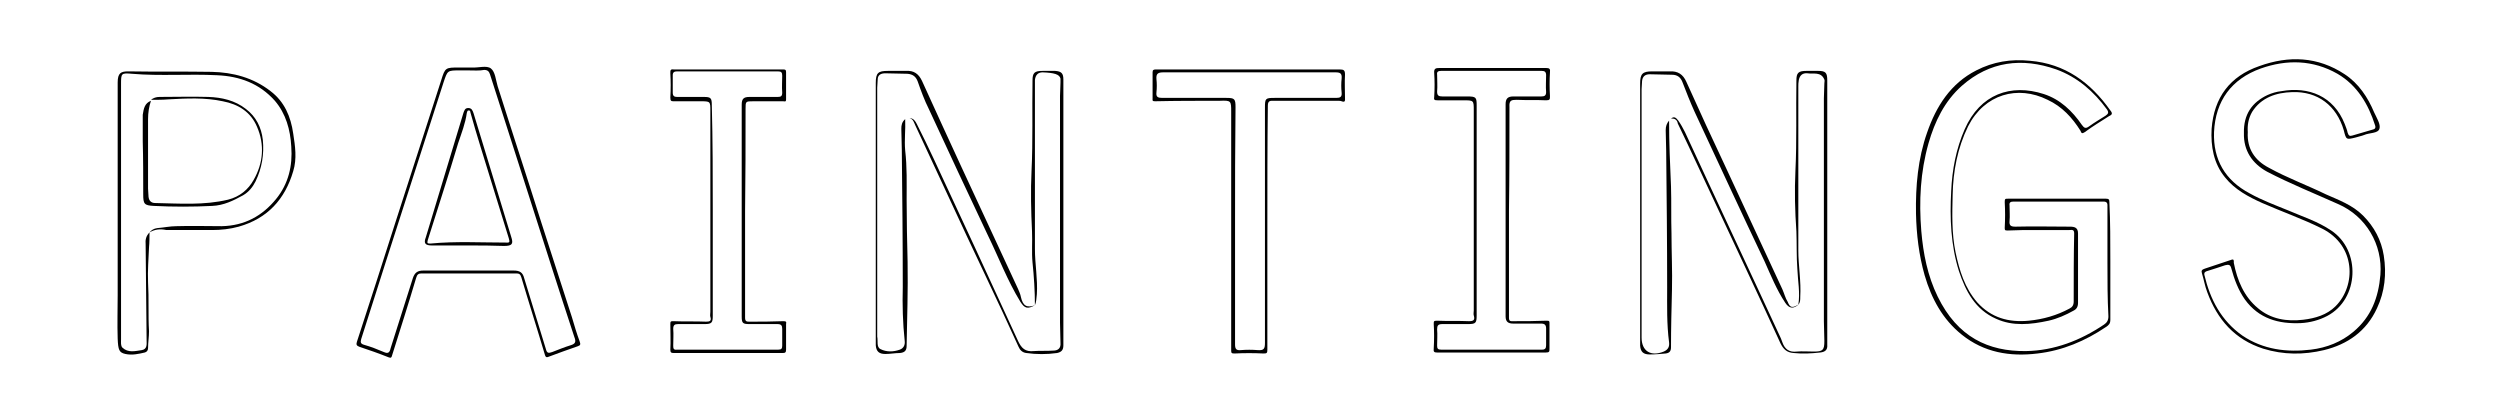 <?xml version="1.0" encoding="utf-8"?>
<!-- Generator: Adobe Illustrator 19.0.0, SVG Export Plug-In . SVG Version: 6.00 Build 0)  -->
<svg version="1.1" id="Layer_1" xmlns="http://www.w3.org/2000/svg" xmlns:xlink="http://www.w3.org/1999/xlink" x="0px" y="0px"
	 viewBox="0 0 518.4 86.4" style="enable-background:new 0 0 518.4 86.4;" xml:space="preserve">
<g>
	<g>
		<path d="M437.6,54.2c0,4,0,8.1,0,12.1c0,0.8-0.3,1.1-0.9,1.5c-4.3,2.9-9,4.9-14.2,5.5c-5.7,0.7-11.1-0.2-15.7-3.9
			c-4-3.2-6.3-7.5-7.7-12.3c-1.2-4.2-1.7-8.5-1.8-12.8c-0.1-5.7,0.4-11.4,2.3-16.8c1.9-5.5,4.9-10.2,10.2-12.9
			c3.5-1.8,7.2-2.4,11.1-2c7.3,0.6,12.6,4.5,16.7,10.3c0.5,0.6,0.4,0.9-0.3,1.2c-1.7,1.1-3.4,2.1-5,3.3c-0.6,0.4-0.7,0.2-0.9-0.3
			c-1.7-2.7-3.8-5-6.8-6.4c-6.2-3.1-13.1-1.2-16.5,5.5c-2.2,4.5-3.1,9.3-3.2,14.2c-0.1,4-0.2,8,0.6,11.9c0.8,3.8,1.9,7.4,4.5,10.4
			c2.9,3.2,6.5,4.2,10.7,3.8c3-0.3,5.8-1.1,8.4-2.5c0.6-0.3,0.9-0.7,0.9-1.5c0-4.7,0-9.4,0.1-14.1c0-0.9-0.5-0.7-1-0.7
			c-2.3,0-4.6,0-7,0c-1.9,0-3.8,0-5.8,0.1c-0.6,0-0.6-0.1-0.6-0.6c0.1-1.8,0.1-3.5,0-5.3c0-0.7,0.1-0.7,0.7-0.7c6.8,0,13.5,0,20.3,0
			c0.6,0,0.7,0.2,0.7,0.7C437.6,46,437.6,50.1,437.6,54.2z M437,54.4c0-3.8,0-7.7,0-11.5c0-0.5,0.1-1.1-0.8-1.1
			c-6.2,0-12.5,0-18.7,0c-0.6,0-0.9,0.2-0.8,0.8c0,1.1,0.1,2.2,0,3.2c-0.1,1,0.3,1.2,1.2,1.2c3.8-0.1,7.5,0,11.3,0
			c1,0,1.7,0.2,1.7,1.4c0,4.8,0,9.6,0,14.4c0,0.8-0.3,1.3-0.9,1.6c-1.6,0.9-3.4,1.7-5.2,2.1c-3.7,0.8-7.4,1.2-10.9-0.4
			c-4.3-1.9-6.3-5.7-7.7-9.9c-1.7-5.4-1.9-11-1.6-16.6c0.2-4.4,1-8.7,2.8-12.8c3.2-7.3,9.6-9.5,16.4-7.3c3.4,1.1,5.9,3.5,7.9,6.4
			c0.5,0.7,0.8,0.8,1.5,0.3c1.1-0.8,2.3-1.5,3.4-2.2c0.6-0.4,0.7-0.7,0.3-1.3c-2.7-3.7-6.1-6.7-10.5-8.3c-7.1-2.5-13.8-1.7-19.6,3.4
			c-3.6,3.2-5.6,7.4-6.9,11.9c-1.7,6-2,12-1.5,18.2c0.4,4.7,1.3,9.3,3.4,13.6c4.1,8.4,10.5,11.4,18.3,11.3
			c5.9-0.1,11.3-2.2,16.2-5.5c0.6-0.4,0.9-0.9,0.9-1.7C437,61.9,437,58.2,437,54.4z"/>
		<path d="M466.1,27.4c-0.2,3.5,1.5,5.9,4.4,7.4c3.8,2.1,7.9,3.6,11.8,5.5c2.7,1.2,5.5,2.2,7.7,4.4c2.3,2.3,3.8,5.1,4.3,8.3
			c0.6,3.8,0.2,7.5-1.4,10.9c-2.2,4.8-6.1,7.5-11,8.7c-4.2,1-8.4,1-12.6-0.3c-5.9-1.9-9.5-6-11.6-11.7c-0.5-1.3-0.7-2.6-1.1-3.9
			c-0.2-0.6,0-0.8,0.6-1c1.8-0.6,3.6-1.2,5.4-1.8c0.7-0.3,0.6,0.2,0.6,0.6c0.7,3.6,2.1,7,5,9.4c2.7,2.3,6,2.8,9.4,2.4
			c2.5-0.3,4.9-1,6.7-2.8c4.3-4.3,4.2-12.6-2.8-16.1c-4-2-8.3-3.5-12.4-5.3c-2.9-1.3-5.7-2.8-7.7-5.3c-2.4-2.9-3-6.5-2.8-10.1
			c0.5-6.5,3.8-10.9,9.9-13c6.1-2.2,12.1-2,17.7,1.7c2.9,1.9,4.8,4.8,6.1,7.9c0.5,1.1,1.4,2.5,1.1,3.4c-0.3,1-2.1,0.8-3.2,1.3
			c-0.5,0.2-1.1,0.3-1.7,0.5c-2,0.5-2,0.5-2.5-1.5c-1.5-5.1-5.4-8.1-10.7-7.9c-3.3,0.1-6.4,1.1-8.3,4.1
			C466.2,24.6,466,26,466.1,27.4z M465.3,27.6c-0.1-3.9,1.7-6.4,4.9-7.9c0.9-0.4,1.9-0.7,2.9-0.8c5.6-1,10.8,1,13.1,6.8
			c0.2,0.6,0.5,1.2,0.6,1.8c0.2,0.6,0.4,0.8,1,0.6c1.4-0.4,2.8-0.8,4.1-1.2c0.5-0.1,0.8-0.3,0.6-0.9c-1.4-4.4-3.7-8.3-7.8-10.7
			c-5.1-2.9-10.5-3-15.9-1.1c-6.1,2.2-9.4,6.7-9.7,13.2c-0.2,5.7,2.3,10,7.4,12.7c2.5,1.4,5.2,2.4,7.9,3.5c3,1.3,6.2,2.3,9,4.2
			c6.2,4.1,5.8,14.2-0.8,17.7c-1.7,0.9-3.6,1.4-5.5,1.5c-4.6,0.2-8.7-0.9-11.6-4.9c-1.4-2-2.2-4.2-2.8-6.4c-0.2-0.8-0.5-0.9-1.3-0.7
			c-1.2,0.4-2.4,0.8-3.7,1.2c-0.4,0.1-0.7,0.3-0.6,0.8c1.2,5.1,3.5,9.5,7.9,12.6c4.3,2.9,9.2,3.5,14.2,2.9c3.3-0.4,6.3-1.6,8.8-3.7
			c3.7-3.1,5.2-7.1,5.6-11.8c0.5-6.3-3-12.2-8.8-14.7c-4.9-2.2-9.9-4.2-14.7-6.7C467,33.9,465.2,31.2,465.3,27.6z"/>
		<path d="M97.2,14c0.2,0,0.4,0,0.6,0c1.4,0.1,3.1-0.5,4,0.2c0.9,0.7,1,2.4,1.4,3.7c3,9.5,6.1,18.9,9.1,28.4
			c2.1,6.5,4.2,13,6.3,19.5c0.5,1.7,1,3.4,1.6,5c0.2,0.6,0.2,0.8-0.4,1c-2,0.7-4,1.4-6.1,2.2c-0.5,0.2-0.6-0.1-0.7-0.4
			c-1.6-5.4-3.3-10.7-4.9-16.1c-0.2-0.7-0.5-0.8-1.1-0.8c-6.5,0-13,0-19.6,0c-0.6,0-0.9,0.2-1.1,0.9c-1.6,5.4-3.3,10.7-5,16.1
			c-0.1,0.4-0.2,0.6-0.7,0.4c-2-0.8-4-1.5-6.1-2.2c-0.5-0.2-0.7-0.4-0.5-1c2.7-8.2,5.3-16.4,7.9-24.5c3.2-9.9,6.4-19.8,9.6-29.8
			c0.8-2.6,0.9-2.6,3.7-2.6C95.9,14,96.6,14,97.2,14z M97.1,14.6c-0.6,0-1.2,0-1.8,0c-2.5,0-2.5,0-3.3,2.4c-4,12.4-8,24.9-12,37.3
			c-1.7,5.3-3.4,10.7-5.1,16c-0.2,0.7-0.1,1,0.6,1.2c1.4,0.4,2.7,0.9,4.1,1.5c0.9,0.4,1.2,0.1,1.4-0.8c1.5-4.8,3.1-9.7,4.6-14.5
			c0.4-1.2,1-1.6,2.2-1.6c6.2,0,12.5,0,18.7,0c1.3,0,1.9,0.4,2.2,1.6c1.5,4.9,3,9.8,4.5,14.7c0.2,0.8,0.5,0.9,1.3,0.6
			c1.3-0.5,2.5-1,3.8-1.4c1-0.3,1.2-0.7,0.8-1.7c-3.2-9.7-6.3-19.5-9.4-29.2c-2.7-8.4-5.4-16.9-8.1-25.3c-0.2-0.6-0.5-0.9-1.2-0.9
			C99.4,14.7,98.3,14.6,97.1,14.6z"/>
		<path d="M262.8,47.2c0,8.4,0,16.9,0,25.3c0,0.7-0.1,0.8-0.8,0.8c-2-0.1-4-0.1-6,0c-0.6,0-0.7-0.1-0.7-0.6c0-0.3,0-0.6,0-1
			c0-16.2,0-32.3,0-48.5c0-2.3,0-2.4-2.4-2.3c-4.5,0-8.9,0-13.4,0.1c-0.6,0-0.5-0.2-0.5-0.5c0-1.8,0-3.7,0-5.5
			c0-0.5,0.2-0.6,0.7-0.6c0.3,0,0.6,0,1,0c12.4,0,24.7,0,37.1,0c0.9,0,1.1,0.2,1.1,1.1c-0.1,1.6,0,3.2,0,4.8c0,0.5,0.1,1-0.7,0.7
			c-0.2-0.1-0.6-0.1-0.8-0.1c-4.4,0-8.9,0-13.3,0c-0.6,0-1.2-0.1-1.2,1C262.8,30.3,262.8,38.7,262.8,47.2
			C262.8,47.2,262.8,47.2,262.8,47.2z M256.1,46.6c0,0.3,0,0.6,0,0.8c0,8,0,16,0,24c0,0.9,0.2,1.3,1.2,1.2c1.2-0.1,2.3-0.1,3.5,0
			c1.3,0.1,1.5-0.3,1.5-1.5c0-16.3,0-32.6,0-48.8c0-1.9,0.1-2,2-2c4.3,0,8.6,0,12.8,0c0.8,0,1.2-0.2,1.1-1.1c-0.1-1-0.1-1.9,0-2.9
			c0.1-1.1-0.3-1.3-1.3-1.3c-6.3,0-12.6,0-18.8,0c-5.6,0-11.2,0-16.8,0c-1.1,0-1.6,0.2-1.5,1.4c0.1,0.9,0.1,1.8,0,2.8
			c-0.1,0.9,0.3,1.1,1.2,1.1c4.4,0,8.9,0,13.3,0c1.7,0,1.9,0.2,1.9,1.9C256.1,30.3,256.1,38.5,256.1,46.6z"/>
		<path d="M214.6,63.3c-1.5,0.8-2.1,0.7-3-0.7c-2.7-4.4-4.5-9.2-6.8-13.9c-4.1-8.7-8.2-17.4-12.2-26.1c-0.9-1.8-1.6-3.7-2.3-5.7
			c-0.4-1.1-1.1-1.5-2.1-1.6c-1.5,0-3-0.1-4.6-0.1c-0.9,0-1.6,0.3-1.6,1.3c0,0.6-0.1,1.1-0.1,1.7c0,17,0,34.1,0,51.1
			c0,0.2,0,0.3,0,0.5c0.2,0.9-0.2,2.2,0.7,2.6c1.2,0.6,2.6,0.6,4,0.1c0.8-0.3,1.1-1,1-1.8c-0.4-3.7-0.5-7.5-0.4-11.2
			c0-9.5-0.1-18.9-0.2-28.4c0-1.5-0.1-3-0.1-4.4c0-0.7,0.1-1.4,0.8-2c0.1,2.2-0.2,4.3,0,6.5c0.4,3.4,0.3,6.8,0.3,10.2
			c0,4.3,0.1,8.6,0.2,12.9c0.1,5.8-0.1,11.6-0.2,17.4c0,1-0.4,1.4-1.4,1.5c-1,0-2,0.2-3,0.2c-1.3,0-1.9-0.5-2-1.8c0-0.3,0-0.6,0-1
			c0-17.8,0-35.6,0-53.4c0-2.1,0.5-2.5,2.5-2.5c1.3,0,2.6,0,3.8,0c1.6-0.1,2.6,0.6,3.3,2.1c2.7,6,5.5,12,8.2,17.9
			c3.9,8.4,7.8,16.8,11.7,25.2c0.2,0.5,0.5,1.1,0.6,1.7C212.1,63.4,212.9,63.9,214.6,63.3L214.6,63.3z"/>
		<path d="M373,63.1c-1.1,1-2,0.9-2.8-0.3c-1.8-2.7-3-5.7-4.3-8.6c-4.9-10.3-9.7-20.7-14.5-31c-0.9-2-1.7-4-2.5-6.1
			c-0.4-1.1-1.1-1.6-2.2-1.6c-1.5,0-3-0.1-4.6-0.1c-0.9,0-1.5,0.4-1.6,1.4c0,0.6-0.1,1.1-0.1,1.7c0,17,0,34.1,0,51.1
			c0,0.1,0,0.2,0,0.4c0,2.8,1.9,4,4.6,2.9c0.9-0.4,1.2-1,1.1-1.9c-0.5-3.8-0.4-7.6-0.4-11.4c0-9.4-0.1-18.9-0.2-28.3
			c0-1.4-0.1-2.9-0.1-4.3c0-0.8,0.2-1.4,0.7-2c0,4.6,0.2,9.1,0.4,13.7c0.1,3.2,0,6.5,0.1,9.7c0,3.9,0.2,7.8,0.1,11.7
			c-0.1,4-0.2,7.9-0.2,11.9c0,0.8-0.3,1.2-1.1,1.3c-1.1,0.1-2.2,0.2-3.3,0.2c-1.3,0-1.9-0.5-2-1.8c0-0.3,0-0.6,0-1
			c0-17.8,0-35.6,0-53.4c0-2,0.5-2.5,2.5-2.5c1.2,0,2.4,0,3.6,0c1.7-0.1,2.8,0.6,3.5,2.2c2.7,6,5.4,11.9,8.2,17.8
			c3.9,8.4,7.8,16.8,11.7,25.2c0.4,0.9,0.6,1.8,1.1,2.6C371.2,63.9,371.7,63.9,373,63.1z"/>
		<path d="M31,48.2c0,1,0,2.1-0.1,3.1c-0.1,2.4-0.3,4.8-0.2,7.2c0.2,3.4,0,6.8,0.2,10.2c0,1.2-0.2,2.3-0.2,3.5
			c0,0.5-0.3,0.8-0.7,0.9c-1.3,0.3-2.6,0.6-4,0.3c-1.3-0.3-1.5-0.8-1.6-3.2c-0.1-3,0-6,0-9c0-14.7,0-29.4,0-44.1
			c0-2,0.7-2.3,2.2-2.3c5.8,0.1,11.5,0,17.3,0.1c4.4,0.1,8.6,1.2,12.2,4c2.9,2.2,4.2,5.3,4.7,8.8c0.4,2.6,0.8,5.2,0,7.8
			c-1.7,5.8-5.3,9.8-11.3,11.5c-1.8,0.5-3.7,0.7-5.5,0.7c-3.2,0-6.3,0-9.5,0C33.1,47.4,32,47.6,31,48.2c0.4-0.5,0.9-0.8,1.6-0.9
			c1.3-0.1,2.7-0.4,4-0.4c3.1-0.1,6.2,0,9.4,0c4.7-0.1,8.4-2.1,11.3-5.7c2.5-3.1,3.4-6.8,3.1-10.8c-0.2-3.5-1.1-6.8-3.4-9.5
			c-3.2-3.6-7.3-5.1-12-5.3c-5.9-0.3-11.7,0.2-17.6-0.3c-2.3-0.2-2.3-0.1-2.3,2.2c0,9.8,0,19.7,0,29.5c0,7.8,0,15.6,0,23.4
			c0,0.6-0.1,1.3,0.3,1.7c1.2,1.1,2.6,0.7,4,0.5c1.2-0.2,1-1.3,1-2.1c-0.1-6.6-0.1-13.2-0.2-19.8C30.1,49.7,30.3,48.9,31,48.2z"/>
		<path d="M154.5,43.8c0,7.4,0,14.7,0,22.1c0,0.8,0.4,0.8,0.9,0.8c2.3,0,4.6,0,7-0.1c0.6,0,0.7,0.1,0.6,0.6c0,1.8,0,3.5,0,5.3
			c0,0.6-0.2,0.7-0.7,0.7c-7.5,0-15,0-22.6,0c-0.5,0-0.7-0.1-0.7-0.7c0.1-1.8,0-3.5,0-5.3c0-0.6,0.1-0.6,0.7-0.6
			c2.2,0.1,4.5,0,6.7,0.1c0.7,0,1.2-0.1,0.9-1c-0.1-0.3,0-0.6,0-1c0-13.9,0-27.8,0-41.7c0-2,0-2-2.1-2c-1.8,0-3.6,0-5.4,0
			c-0.6,0-0.8,0-0.8-0.8c0.1-1.7,0.1-3.4,0-5c0-0.6,0-0.9,0.7-0.8c7.6,0,15.1,0,22.7,0c0.5,0,0.6,0.1,0.6,0.6c0,1.9,0,3.8,0,5.6
			c0,0.6-0.3,0.4-0.6,0.4c-2.1,0-4.2,0-6.2,0c-1.6,0-1.6,0-1.6,1.6C154.6,29.5,154.6,36.7,154.5,43.8
			C154.6,43.8,154.6,43.8,154.5,43.8z M147.8,43.7c0,7.3,0,14.6,0,21.8c0,1.4-0.2,1.7-1.7,1.7c-1.8,0-3.7,0-5.5,0c-0.7,0-1,0.2-1,1
			c0.1,1.2,0,2.3,0,3.5c0,0.6,0.1,0.9,0.8,0.8c7,0,14,0,21,0c0.6,0,0.8-0.2,0.8-0.8c0-1.2,0-2.3,0-3.5c0-0.7-0.2-1-1-1
			c-1.9,0-3.8,0-5.8,0c-1.4,0-1.6-0.2-1.6-1.6c0-14.6,0-29.3,0-43.9c0-1.2,0.4-1.6,1.6-1.6c1.9,0,3.8,0,5.8,0c0.7,0,1-0.1,1-0.9
			c-0.1-1.2,0-2.3,0-3.5c0-0.7-0.2-0.9-0.9-0.9c-7,0-13.9,0-20.9,0c-0.6,0-0.9,0.2-0.9,0.8c0,1.2,0,2.4,0,3.6c0,0.7,0.3,0.9,0.9,0.9
			c1.8,0,3.7,0,5.5,0c1.5,0,1.7,0.2,1.7,1.7C147.8,29.2,147.8,36.5,147.8,43.7z"/>
		<path d="M312.9,43.7c0,7.4,0,14.8,0,22.2c0,0.8,0.4,0.7,0.9,0.7c2.3,0,4.6,0,6.9-0.1c0.6,0,0.6,0.1,0.6,0.6c0,1.7,0,3.4,0,5.2
			c0,0.6,0,0.8-0.8,0.8c-7.5,0-15,0-22.4,0c-0.7,0-0.9-0.1-0.8-0.9c0.1-1.7,0.1-3.4,0-5c0-0.6,0-0.7,0.7-0.7c2.2,0.1,4.4,0,6.6,0.1
			c0.9,0,1.3-0.2,1-1.2c-0.1-0.3,0-0.6,0-1c0-13.8,0-27.7,0-41.5c0-2.1,0-2.1-2.2-2.1c-1.8,0-3.5,0-5.3,0c-0.7,0-0.8-0.1-0.7-0.8
			c0.1-1.6,0.1-3.2,0-4.8c-0.1-1,0.3-1.1,1.1-1.1c3.5,0,7,0,10.6,0c3.8,0,7.7,0,11.5,0c0.7,0,0.9,0.2,0.8,0.9
			c-0.1,1.6-0.1,3.3,0,4.9c0,0.7,0,0.9-0.8,0.9c-2-0.1-4.1,0-6.1-0.1c-1.1,0-1.6,0.1-1.5,1.5C313,29.4,313,36.6,312.9,43.7
			C313,43.7,313,43.7,312.9,43.7z M306.2,43.6c0,7.3,0,14.6,0,21.8c0,1.6-0.2,1.8-1.8,1.8c-1.8,0-3.5,0-5.3,0
			c-0.9,0-1.1,0.3-1.1,1.1c0.1,1.1,0,2.2,0,3.4c0,0.6,0.2,0.8,0.8,0.8c7,0,14,0,21,0c0.6,0,0.8-0.3,0.8-0.9c0-1.2,0-2.3,0-3.5
			c0-0.7-0.3-1-1-1c-1.9,0-3.8,0-5.8,0c-1.1,0-1.6-0.4-1.6-1.5c0-14.7,0-29.4,0-44c0-1.2,0.5-1.6,1.6-1.6c1.9,0,3.8,0,5.8,0
			c0.7,0,1-0.2,1-0.9c-0.1-1.2,0-2.3,0-3.5c0-0.7-0.3-0.9-0.9-0.9c-7,0-13.9,0-20.9,0c-0.6,0-0.9,0.2-0.8,0.8c0,1.2,0.1,2.3,0,3.5
			c0,0.8,0.3,1,1.1,1c1.7,0,3.4,0,5.2,0c1.8,0,1.9,0.2,1.9,1.9C306.2,29.2,306.2,36.4,306.2,43.6z"/>
		<path d="M346.5,24.6c0.7-0.6,1.1-0.1,1.5,0.4c0.5,0.7,1,1.6,1.4,2.4c6.6,14.3,13.3,28.5,19.9,42.8c0.1,0.3,0.2,0.5,0.3,0.8
			c0.5,1.4,1.4,2.1,3,1.9c1.1-0.1,2.3,0,3.5,0c1.9,0,2.2-0.3,2.2-2.2c0-1.4-0.1-2.7-0.1-4.1c0-15.4,0-30.8,0-46.2
			c0-1,0.1-2.1,0.1-3.1c0-0.3,0.1-0.6,0-0.8c-0.7-1.7-2.3-1.1-3.5-1.3c-1-0.1-1.6,0.4-1.8,1.4c-0.1,0.5-0.1,1-0.1,1.4
			c0,11.3,0,22.6,0,33.9c0,3.2,0.6,6.4,0.4,9.7c0,0.6,0,1.1-0.4,1.6c0.4-2.5-0.1-4.9-0.2-7.4c-0.2-2.6-0.1-5.2-0.2-7.8
			c-0.3-4.2-0.4-8.4-0.2-12.6c0.3-6.2,0.1-12.5,0.2-18.7c0-1.6,0.4-2,2.1-2c0.8,0,1.6,0,2.4,0c1.6,0,1.9,0.4,1.9,2
			c0,17.5,0,35,0,52.5c0,0.8,0,1.5,0,2.3c0.1,1.1-0.5,1.5-1.5,1.6c-1.8,0.2-3.6,0.3-5.5,0.1c-1.4-0.1-2.1-0.8-2.7-2
			c-2.3-5-4.6-10-6.9-14.9c-4.1-8.8-8.2-17.5-12.3-26.3c-0.7-1.5-1.4-2.9-2.1-4.4C347.8,24.9,347.3,24.5,346.5,24.6z"/>
		<path d="M214.6,63.3c0-3-0.2-6-0.5-8.9c-0.2-2.1,0-4.2-0.1-6.4c-0.2-4.2-0.3-8.4-0.1-12.6c0.3-6.2,0.1-12.5,0.2-18.7
			c0-1.6,0.4-2,2.1-2c0.9,0,1.8,0,2.6,0c1.3,0.1,1.7,0.5,1.7,1.8c0,18.4,0,36.7,0,55.1c0,1-0.4,1.4-1.3,1.6c-2.1,0.3-4.3,0.3-6.4,0
			c-0.8-0.1-1.3-0.6-1.6-1.3c-2.2-4.8-4.4-9.6-6.7-14.4c-1.4-2.9-2.7-5.8-4.1-8.7c-3.5-7.6-7.1-15.2-10.6-22.8
			c-0.3-0.6-0.4-1.3-1.2-1.5c0.8,0,1.2,0.6,1.5,1.2c1.2,2.4,2.4,4.8,3.5,7.2c5.9,12.6,11.7,25.2,17.5,37.8c0.7,1.5,1.5,2.3,3.3,2.1
			c1.3-0.1,2.6,0,4-0.1c1,0,1.6-0.5,1.5-1.6c0-1.4-0.1-2.8-0.1-4.2c0-15.7,0-31.4,0-47c0-0.9,0.1-1.8,0.1-2.8c0-0.3,0-0.6,0-0.8
			c-0.2-0.9-1.3-1.2-3.7-1.3c-1,0-1.5,0.6-1.6,1.6c0,0.4,0,0.9,0,1.3c0,11.2,0,22.5,0,33.7c0,3.2,0.6,6.3,0.4,9.4
			C214.9,61.9,214.9,62.6,214.6,63.3C214.6,63.3,214.6,63.3,214.6,63.3z"/>
		<path d="M97.2,50.9c-2.5,0-5,0-7.6,0c-1.4,0-1.8-0.4-1.3-1.7c2.6-8.6,5.2-17.2,7.8-25.8c0.2-0.5,0.3-1,1-1c0.7,0,0.9,0.5,1.1,1.1
			c2.6,8.5,5.2,17,7.8,25.6c0.5,1.5,0.2,1.9-1.5,1.9C102,50.9,99.6,50.9,97.2,50.9z M105,50.3c0.9,0.1,0.6-0.4,0.5-0.9
			c-2-6.4-3.9-12.7-5.9-19.1c-0.7-2.3-1.4-4.6-2-6.8c-0.1-0.2,0-0.6-0.4-0.6c-0.3,0-0.3,0.2-0.4,0.5c-0.3,2.2-1.1,4.2-1.8,6.3
			c-2,6.7-4.2,13.4-6.3,20.1c-0.2,0.7,0,0.7,0.6,0.7C94.5,50,99.7,50.3,105,50.3z"/>
		<path d="M31.3,20.9c-0.4,1.2-0.6,2.5-0.6,3.8c0,4.8,0,9.6,0,14.4c0,0.6,0.1,1.1,0.1,1.7c0.1,0.9,0.6,1.3,1.4,1.3
			c5.1,0.1,10.1,0.5,15.1-0.7c2.4-0.6,4.2-2.1,5.3-4.1c2-3.5,2.3-7.3,0.7-11c-1.3-3.1-3.9-4.7-7.1-5.3c-3.7-0.8-7.5-0.6-11.2-0.4
			c-1.2,0.1-2.5,0.1-3.7,0.1c0.5-0.4,1.1-0.6,1.8-0.6c3.4,0,6.7-0.1,10.1,0c2.8,0.1,5.5,0.7,7.8,2.5c2.1,1.6,3.2,3.8,3.5,6.4
			c0.3,3-0.2,5.9-1.5,8.6c-0.6,1.2-1.4,2.2-2.6,2.9c-2,1.1-4,2.1-6.4,2.2c-4,0.2-8.1,0.2-12.1,0c-2-0.1-2.2-0.4-2.2-2.4
			c0-3.7,0-7.4-0.1-11c0-1.8,0-3.7,0-5.5C29.8,22.5,30,21.4,31.3,20.9z"/>
	</g>
</g>
</svg>
